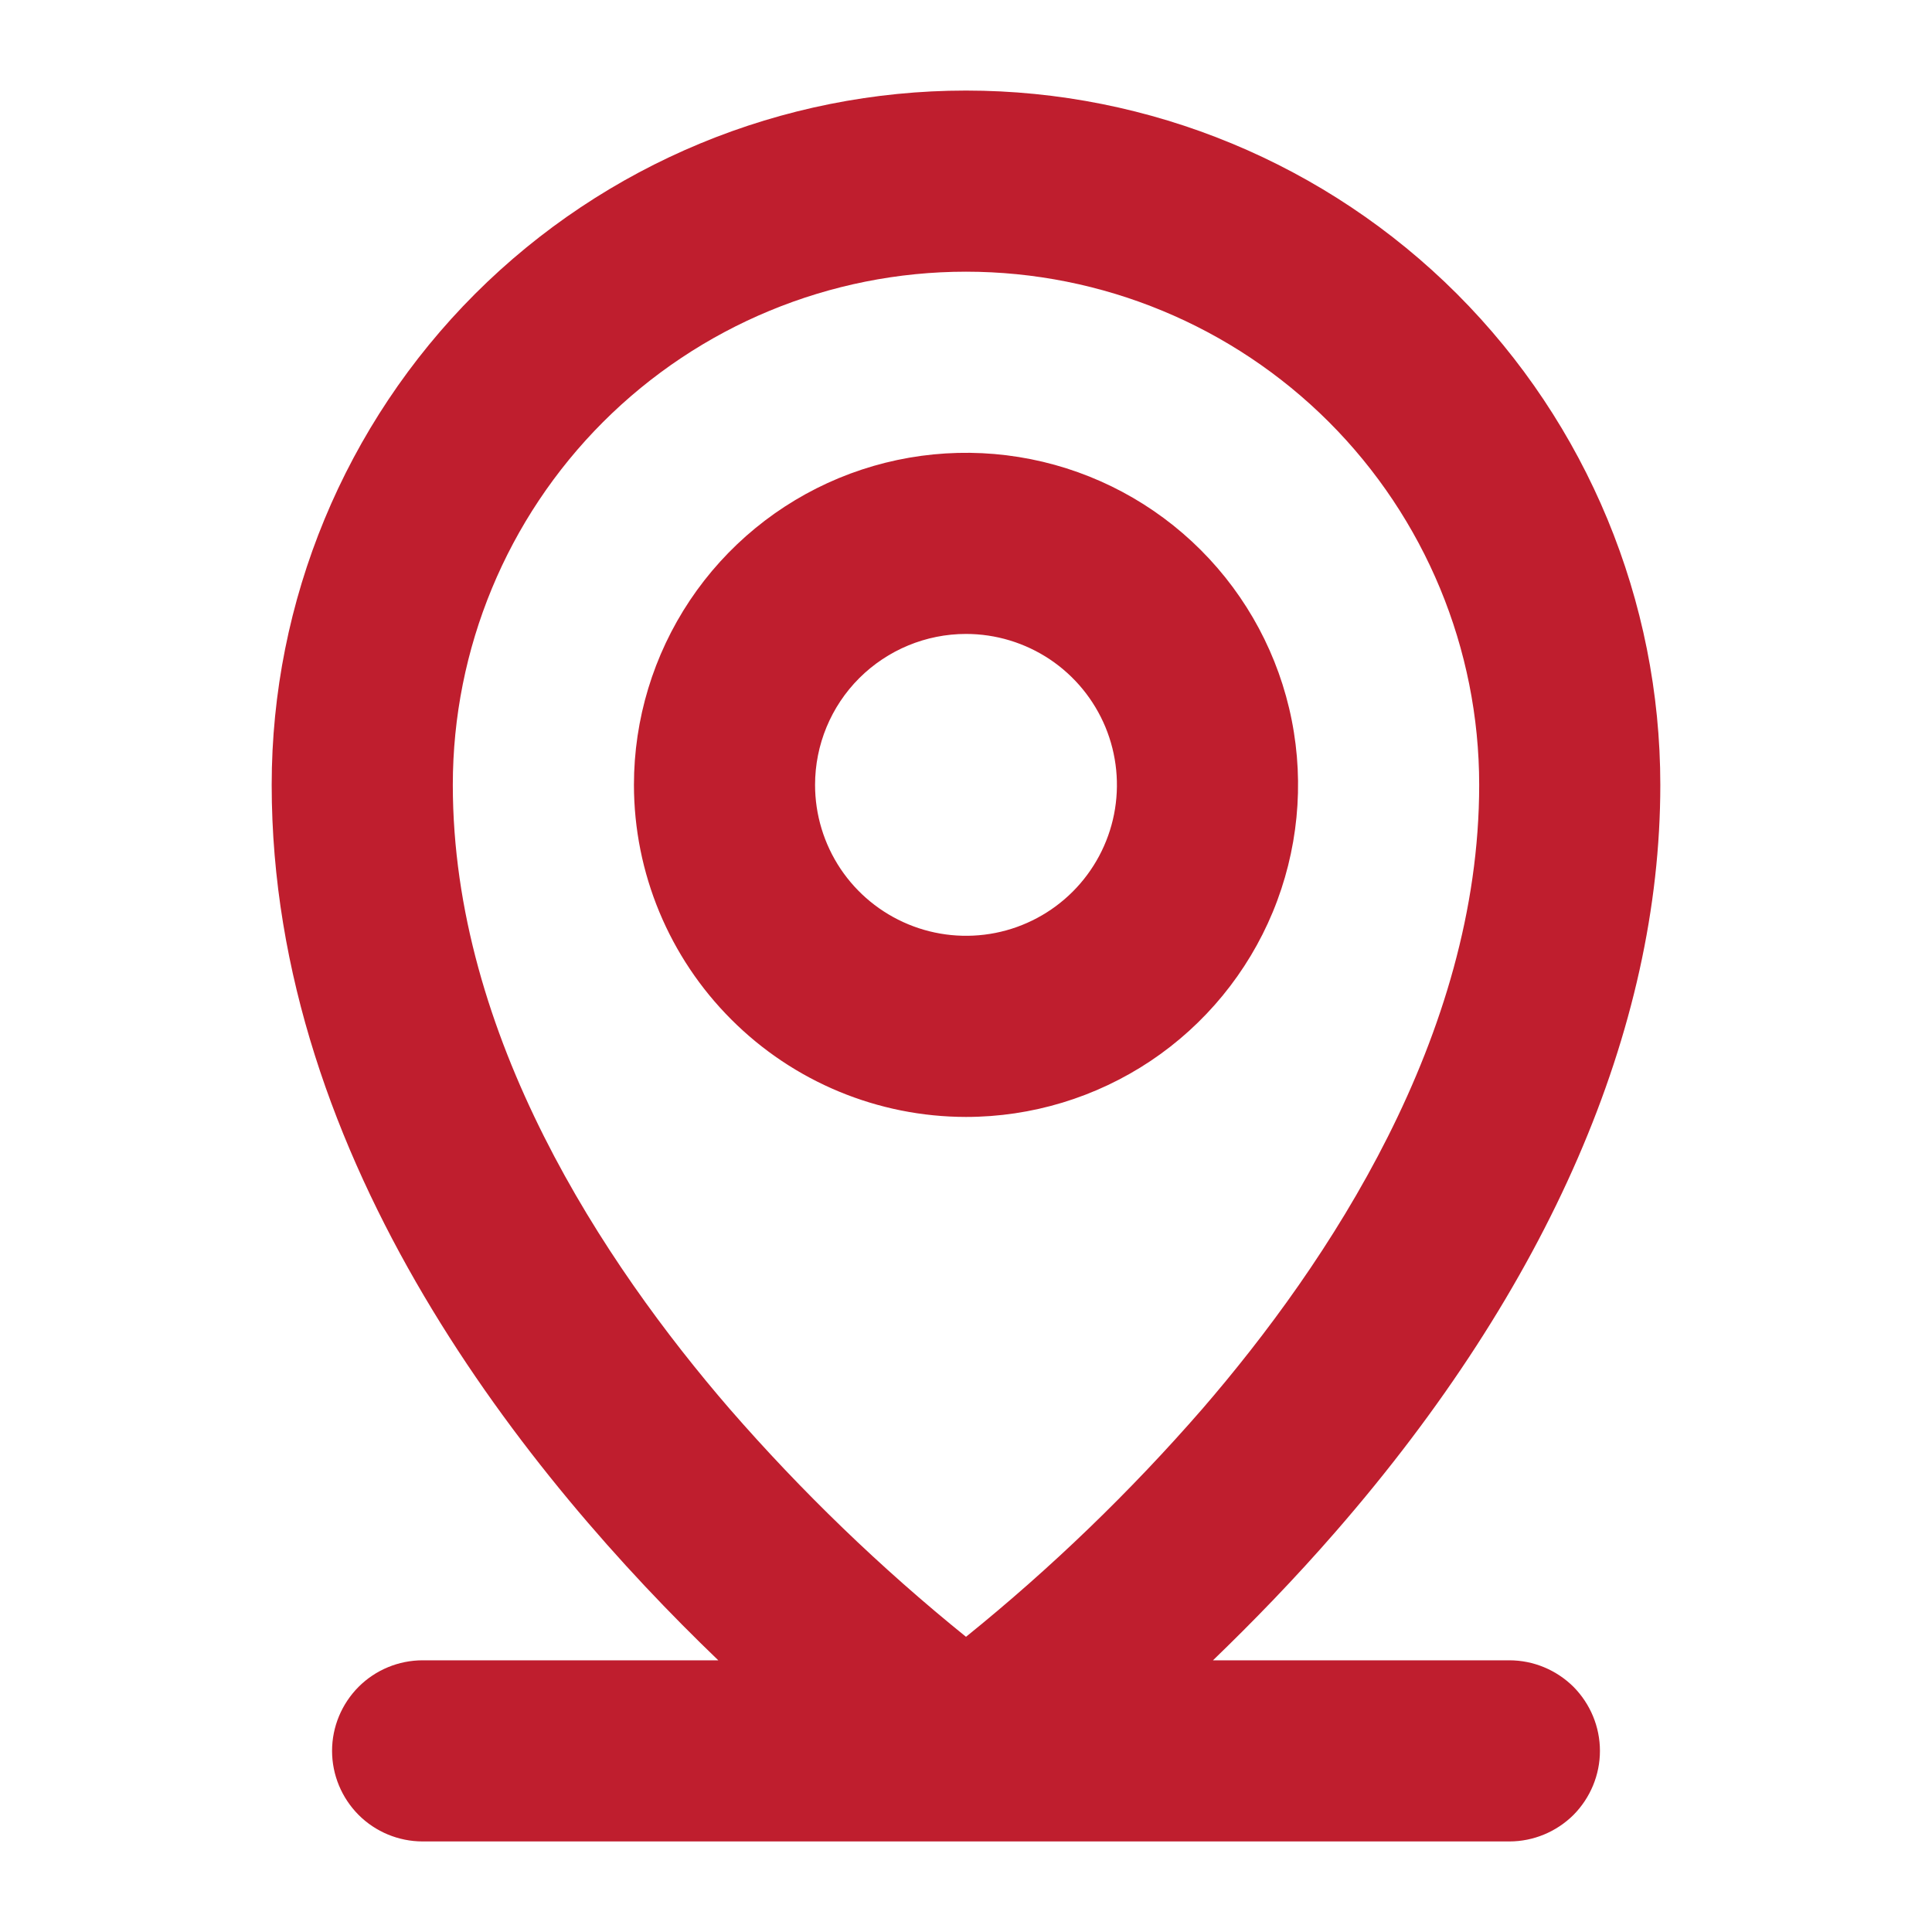 <svg width="24" height="24" viewBox="0 0 24 24" fill="none" xmlns="http://www.w3.org/2000/svg">
<g id="MapPinLine">
<path id="Vector" d="M18.75 20.625H15.068C15.554 20.156 16.076 19.621 16.599 19.019C19.233 15.991 20.625 12.785 20.625 9.75C20.625 7.463 19.716 5.269 18.099 3.651C16.481 2.034 14.287 1.125 12 1.125C9.713 1.125 7.519 2.034 5.901 3.651C4.284 5.269 3.375 7.463 3.375 9.75C3.375 14.438 6.574 18.369 8.923 20.625H5.25C4.952 20.625 4.665 20.744 4.455 20.954C4.244 21.166 4.125 21.452 4.125 21.75C4.125 22.048 4.244 22.334 4.455 22.546C4.665 22.756 4.952 22.875 5.25 22.875H18.75C19.048 22.875 19.334 22.756 19.546 22.546C19.756 22.334 19.875 22.048 19.875 21.75C19.875 21.452 19.756 21.166 19.546 20.954C19.334 20.744 19.048 20.625 18.75 20.625ZM5.625 9.75C5.625 8.059 6.297 6.438 7.492 5.242C8.688 4.047 10.309 3.375 12 3.375C13.691 3.375 15.312 4.047 16.508 5.242C17.703 6.438 18.375 8.059 18.375 9.75C18.375 12.873 16.5 15.691 14.934 17.504C14.04 18.531 13.059 19.478 12 20.333C10.941 19.478 9.96 18.531 9.066 17.504C7.5 15.691 5.625 12.873 5.625 9.75ZM12 13.875C12.816 13.875 13.613 13.633 14.292 13.18C14.97 12.727 15.499 12.082 15.811 11.329C16.123 10.575 16.205 9.745 16.046 8.945C15.887 8.145 15.494 7.41 14.917 6.833C14.34 6.256 13.605 5.863 12.805 5.704C12.005 5.545 11.175 5.627 10.421 5.939C9.668 6.251 9.023 6.78 8.57 7.458C8.117 8.137 7.875 8.934 7.875 9.75C7.876 10.844 8.311 11.892 9.085 12.665C9.858 13.439 10.906 13.874 12 13.875ZM12 7.875C12.371 7.875 12.733 7.985 13.042 8.191C13.35 8.397 13.59 8.69 13.732 9.032C13.874 9.375 13.911 9.752 13.839 10.116C13.767 10.479 13.588 10.814 13.326 11.076C13.064 11.338 12.729 11.517 12.366 11.589C12.002 11.661 11.625 11.624 11.283 11.482C10.94 11.34 10.647 11.1 10.441 10.792C10.235 10.483 10.125 10.121 10.125 9.75C10.125 9.253 10.322 8.776 10.674 8.424C11.026 8.073 11.503 7.875 12 7.875Z" fill="#BF1E2E"/>
</g>
</svg>

